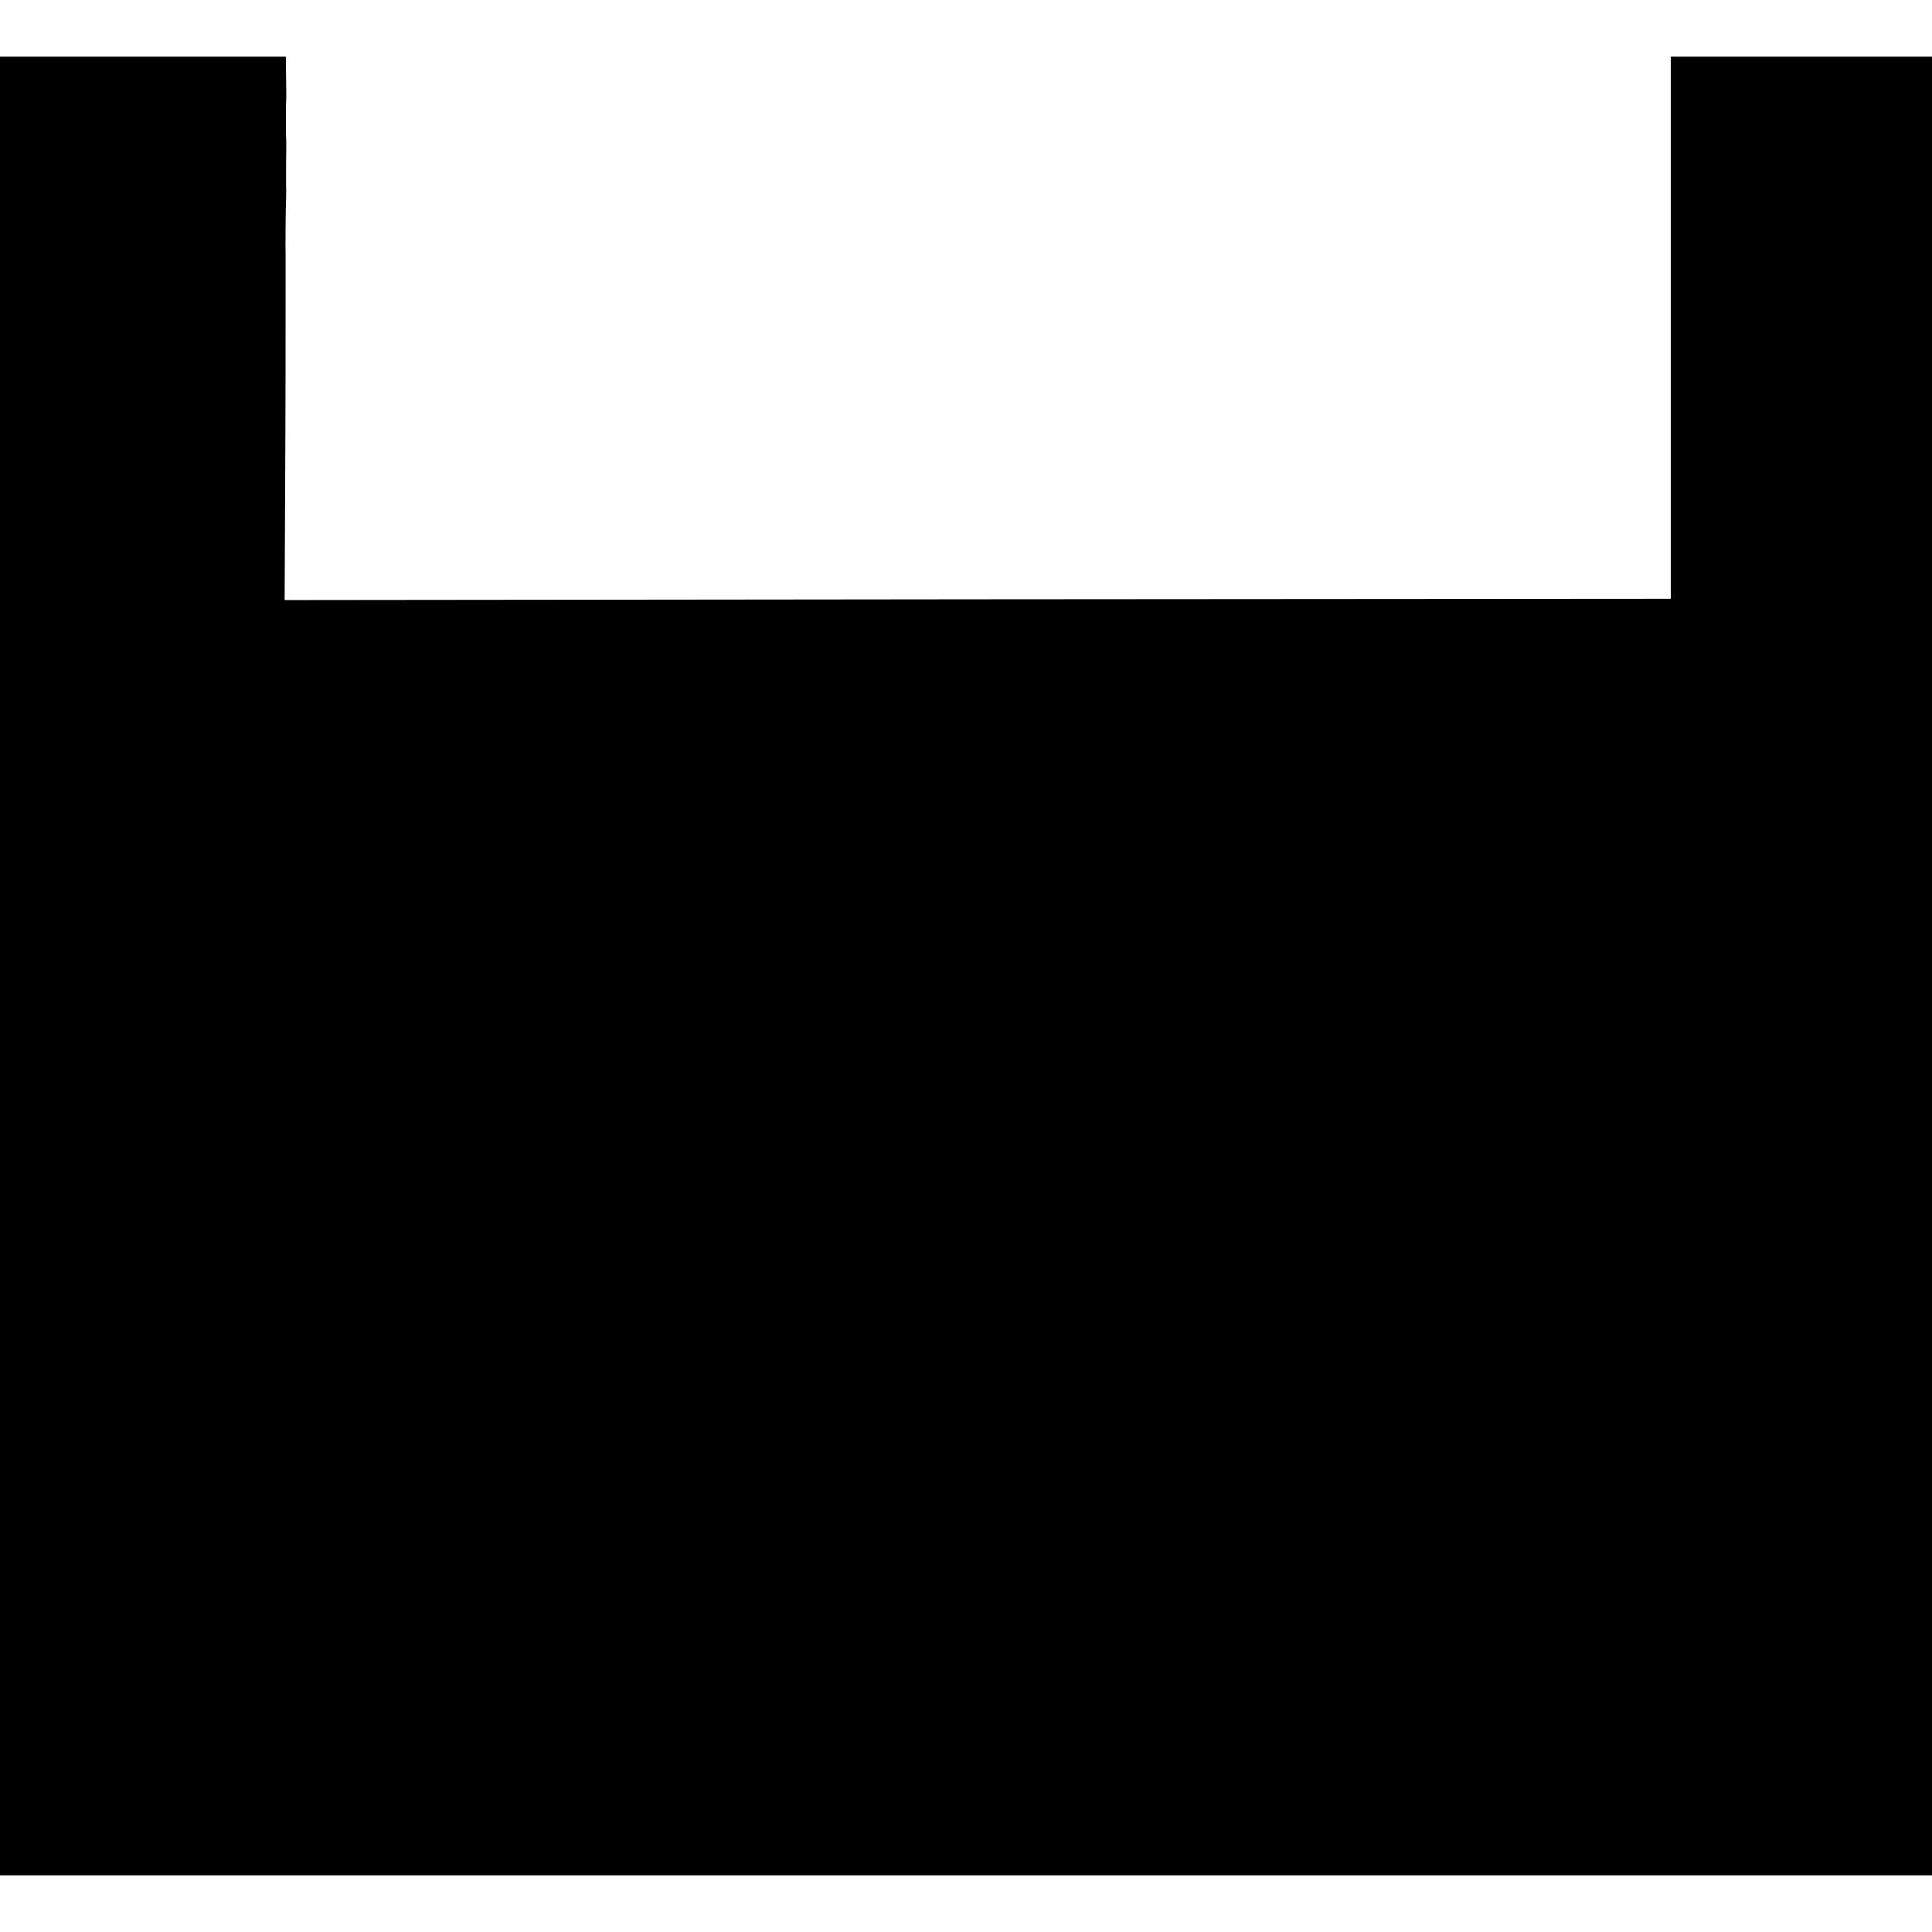 <?xml version="1.0" standalone="no"?>
<!DOCTYPE svg PUBLIC "-//W3C//DTD SVG 20010904//EN"
 "http://www.w3.org/TR/2001/REC-SVG-20010904/DTD/svg10.dtd">
<svg version="1.0" xmlns="http://www.w3.org/2000/svg"
 width="784pt" height="784pt" viewBox="0 0 784 784"
 preserveAspectRatio="xMidYMid meet">
<g transform="translate(0,784) scale(0.1,-0.1)"
fill="#000000" stroke="none">
<path d="M0 3920 l0 -3690 3920 0 3920 0 0 3690 0 3690 -530 0 -530 0 0 -1100
0 -1100 -2812 -2 -2813 -3 2 435 c2 346 2 674 2 850 0 8 0 33 0 55 0 22 0 47
0 55 -1 25 0 203 2 235 0 17 1 37 0 45 0 8 0 53 0 100 1 47 1 92 0 100 -1 32
-1 140 0 147 1 4 1 47 0 96 l-1 87 -580 0 -580 0 0 -3690z"/>
</g>
</svg>
